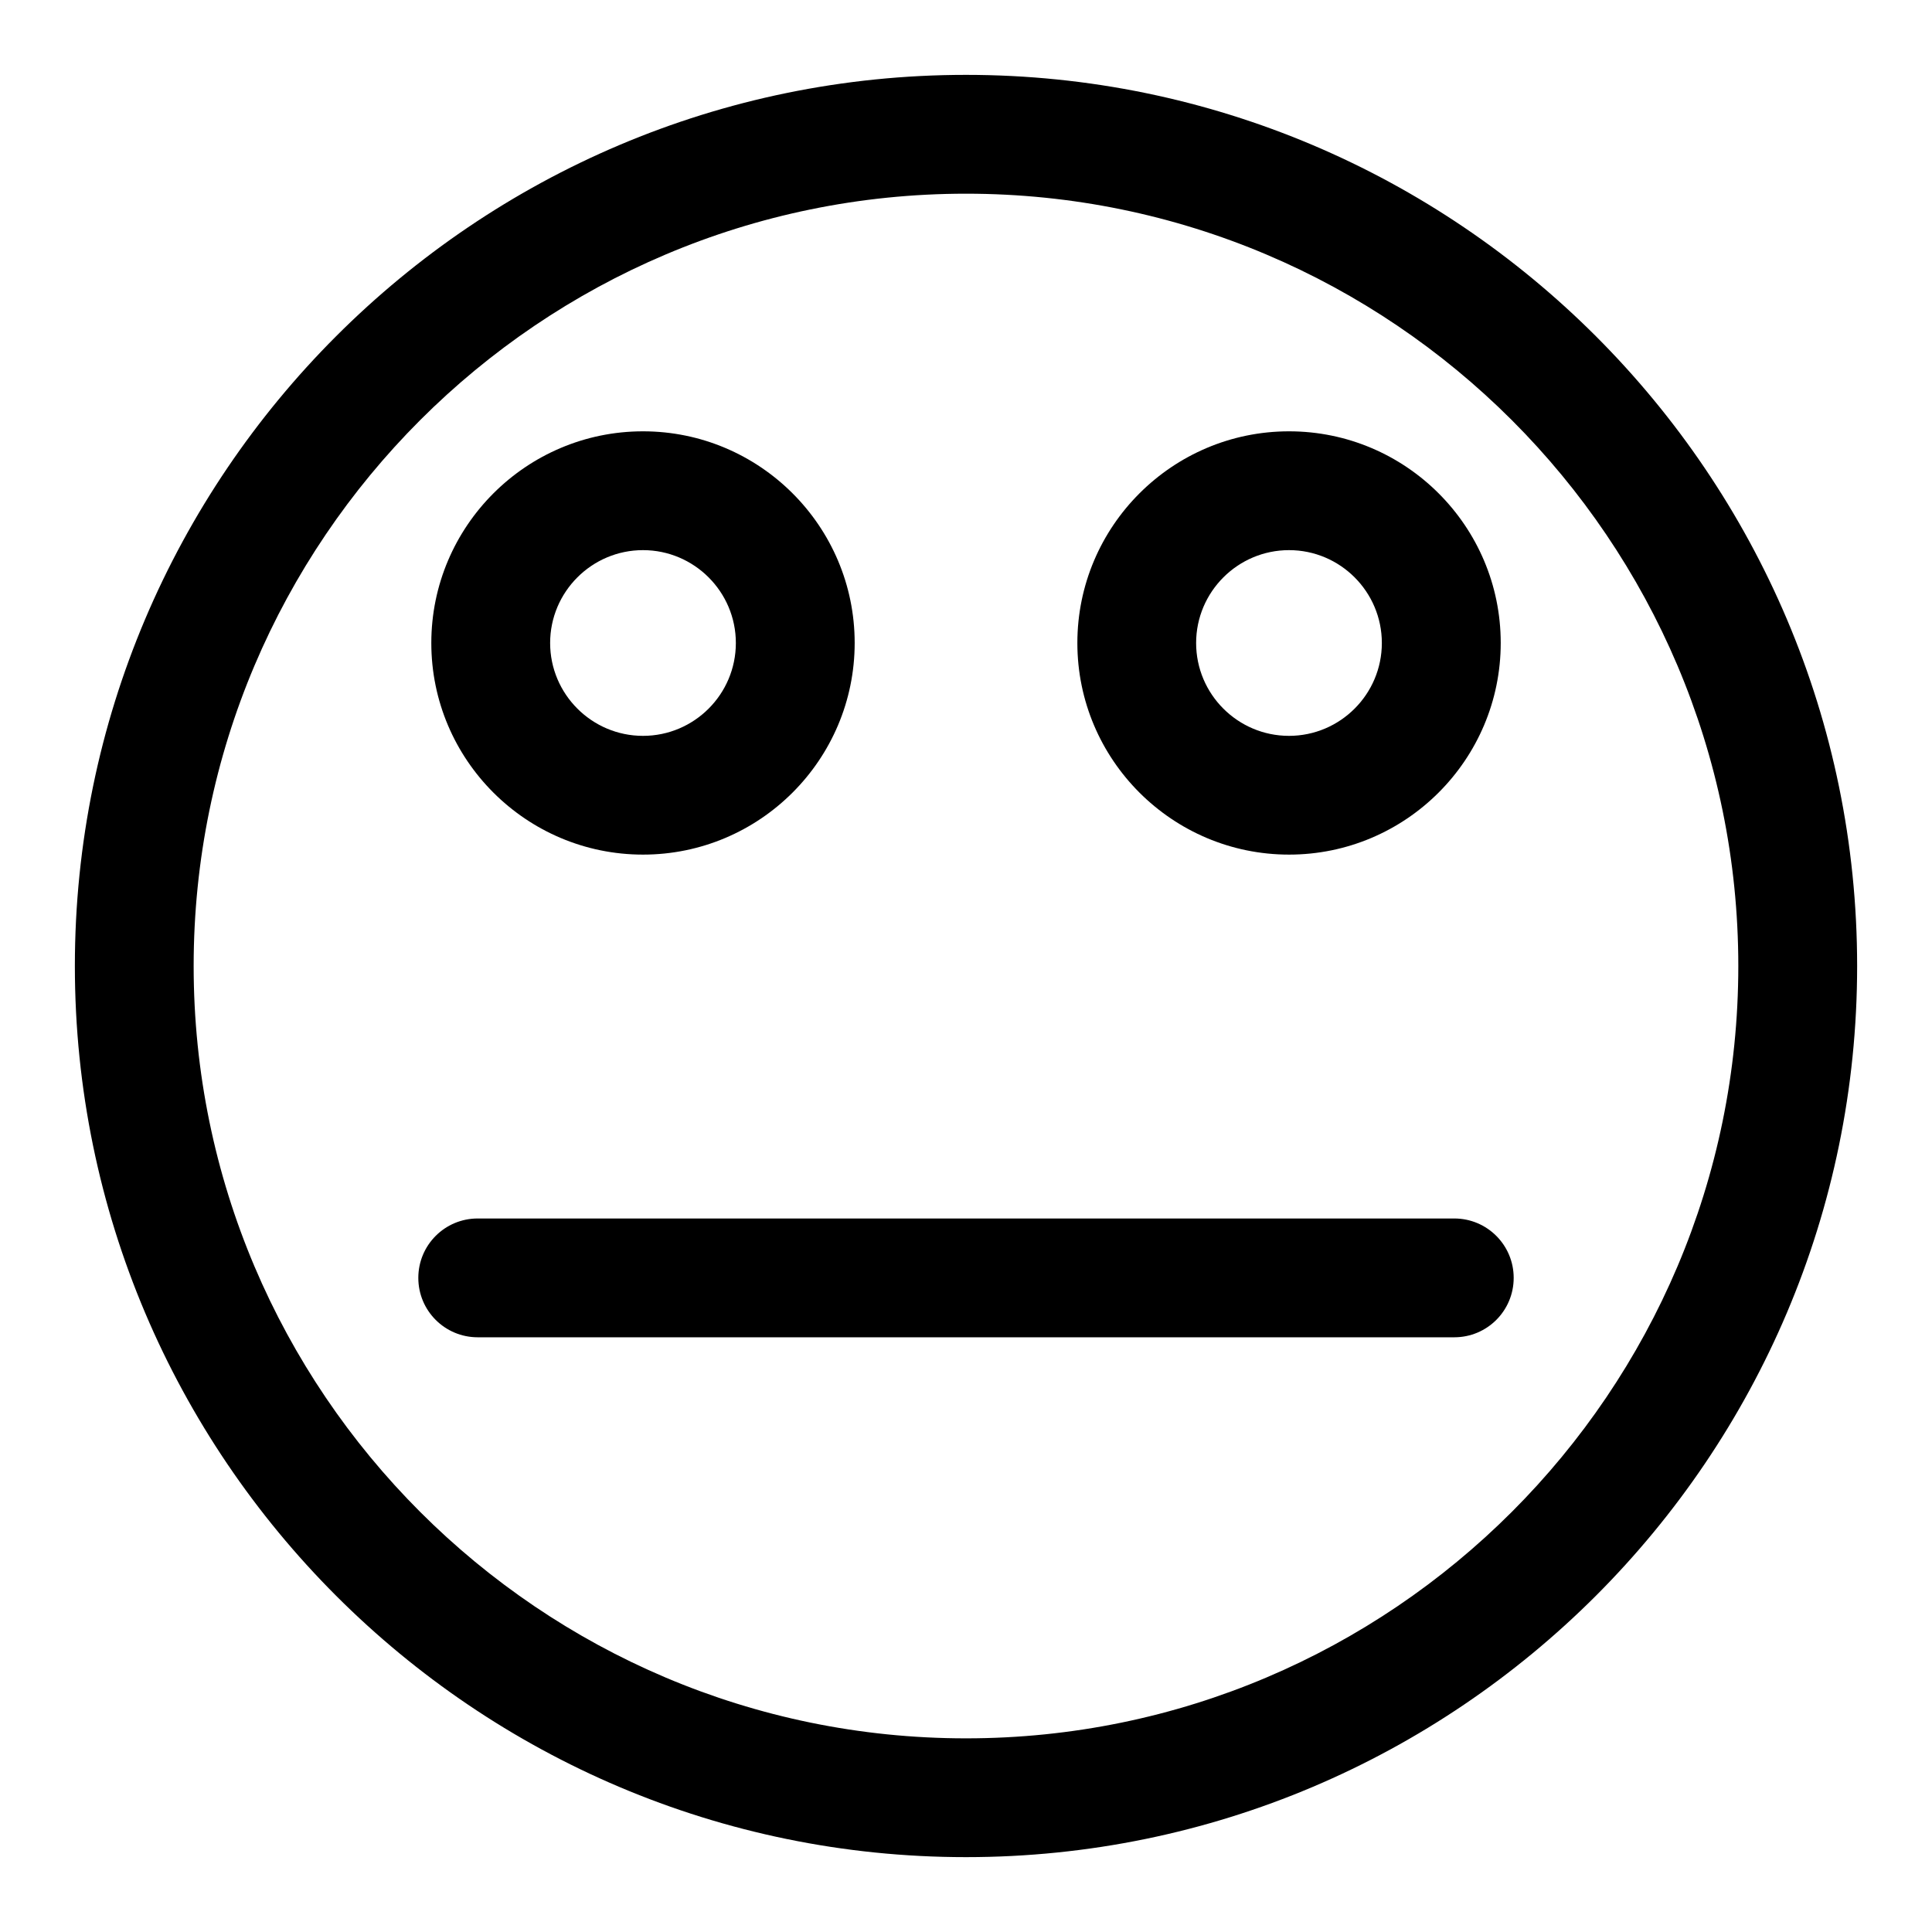 <?xml version="1.0" encoding="UTF-8"?>
<!-- Uploaded to: ICON Repo, www.iconrepo.com, Generator: ICON Repo Mixer Tools -->
<svg fill="#000000" width="800px" height="800px" version="1.1" viewBox="144 144 512 512" xmlns="http://www.w3.org/2000/svg">
 <g>
  <path d="m400 163.84c-130.22 0-236.16 105.95-236.16 236.16s105.94 236.16 236.16 236.16 236.16-105.94 236.16-236.16c0.004-130.22-105.94-236.16-236.16-236.16zm0 440.84c-112.86 0-204.68-91.82-204.68-204.67 0-112.86 91.82-204.68 204.68-204.68 112.85 0 204.67 91.82 204.67 204.67 0 112.86-91.82 204.68-204.67 204.68z"/>
  <path d="m485.61 370.48c30.938 0 56.098-25.16 56.098-56.098 0-30.934-25.176-56.078-56.098-56.078s-56.098 25.16-56.098 56.098c0.004 30.938 25.16 56.078 56.098 56.078zm0-80.688c13.559 0 24.594 11.039 24.594 24.609 0 13.57-11.035 24.609-24.609 24.609-13.57 0-24.609-11.035-24.609-24.609 0.004-13.57 11.055-24.609 24.625-24.609z"/>
  <path d="m314.4 370.48c30.938 0 56.098-25.16 56.098-56.098 0-30.934-25.176-56.078-56.098-56.078-30.922 0-56.098 25.16-56.098 56.098s25.16 56.078 56.098 56.078zm0-80.688c13.555 0 24.609 11.035 24.609 24.609 0 13.57-11.035 24.609-24.609 24.609-13.57 0-24.609-11.055-24.609-24.609 0-13.555 11.039-24.609 24.609-24.609z"/>
  <path d="m529.4 466.91h-258.8c-8.707 0-15.742 7.039-15.742 15.742 0 8.707 7.039 15.742 15.742 15.742h258.8c8.707 0 15.742-7.039 15.742-15.742 0.004-8.703-7.051-15.742-15.742-15.742z"/>
 </g>
</svg>